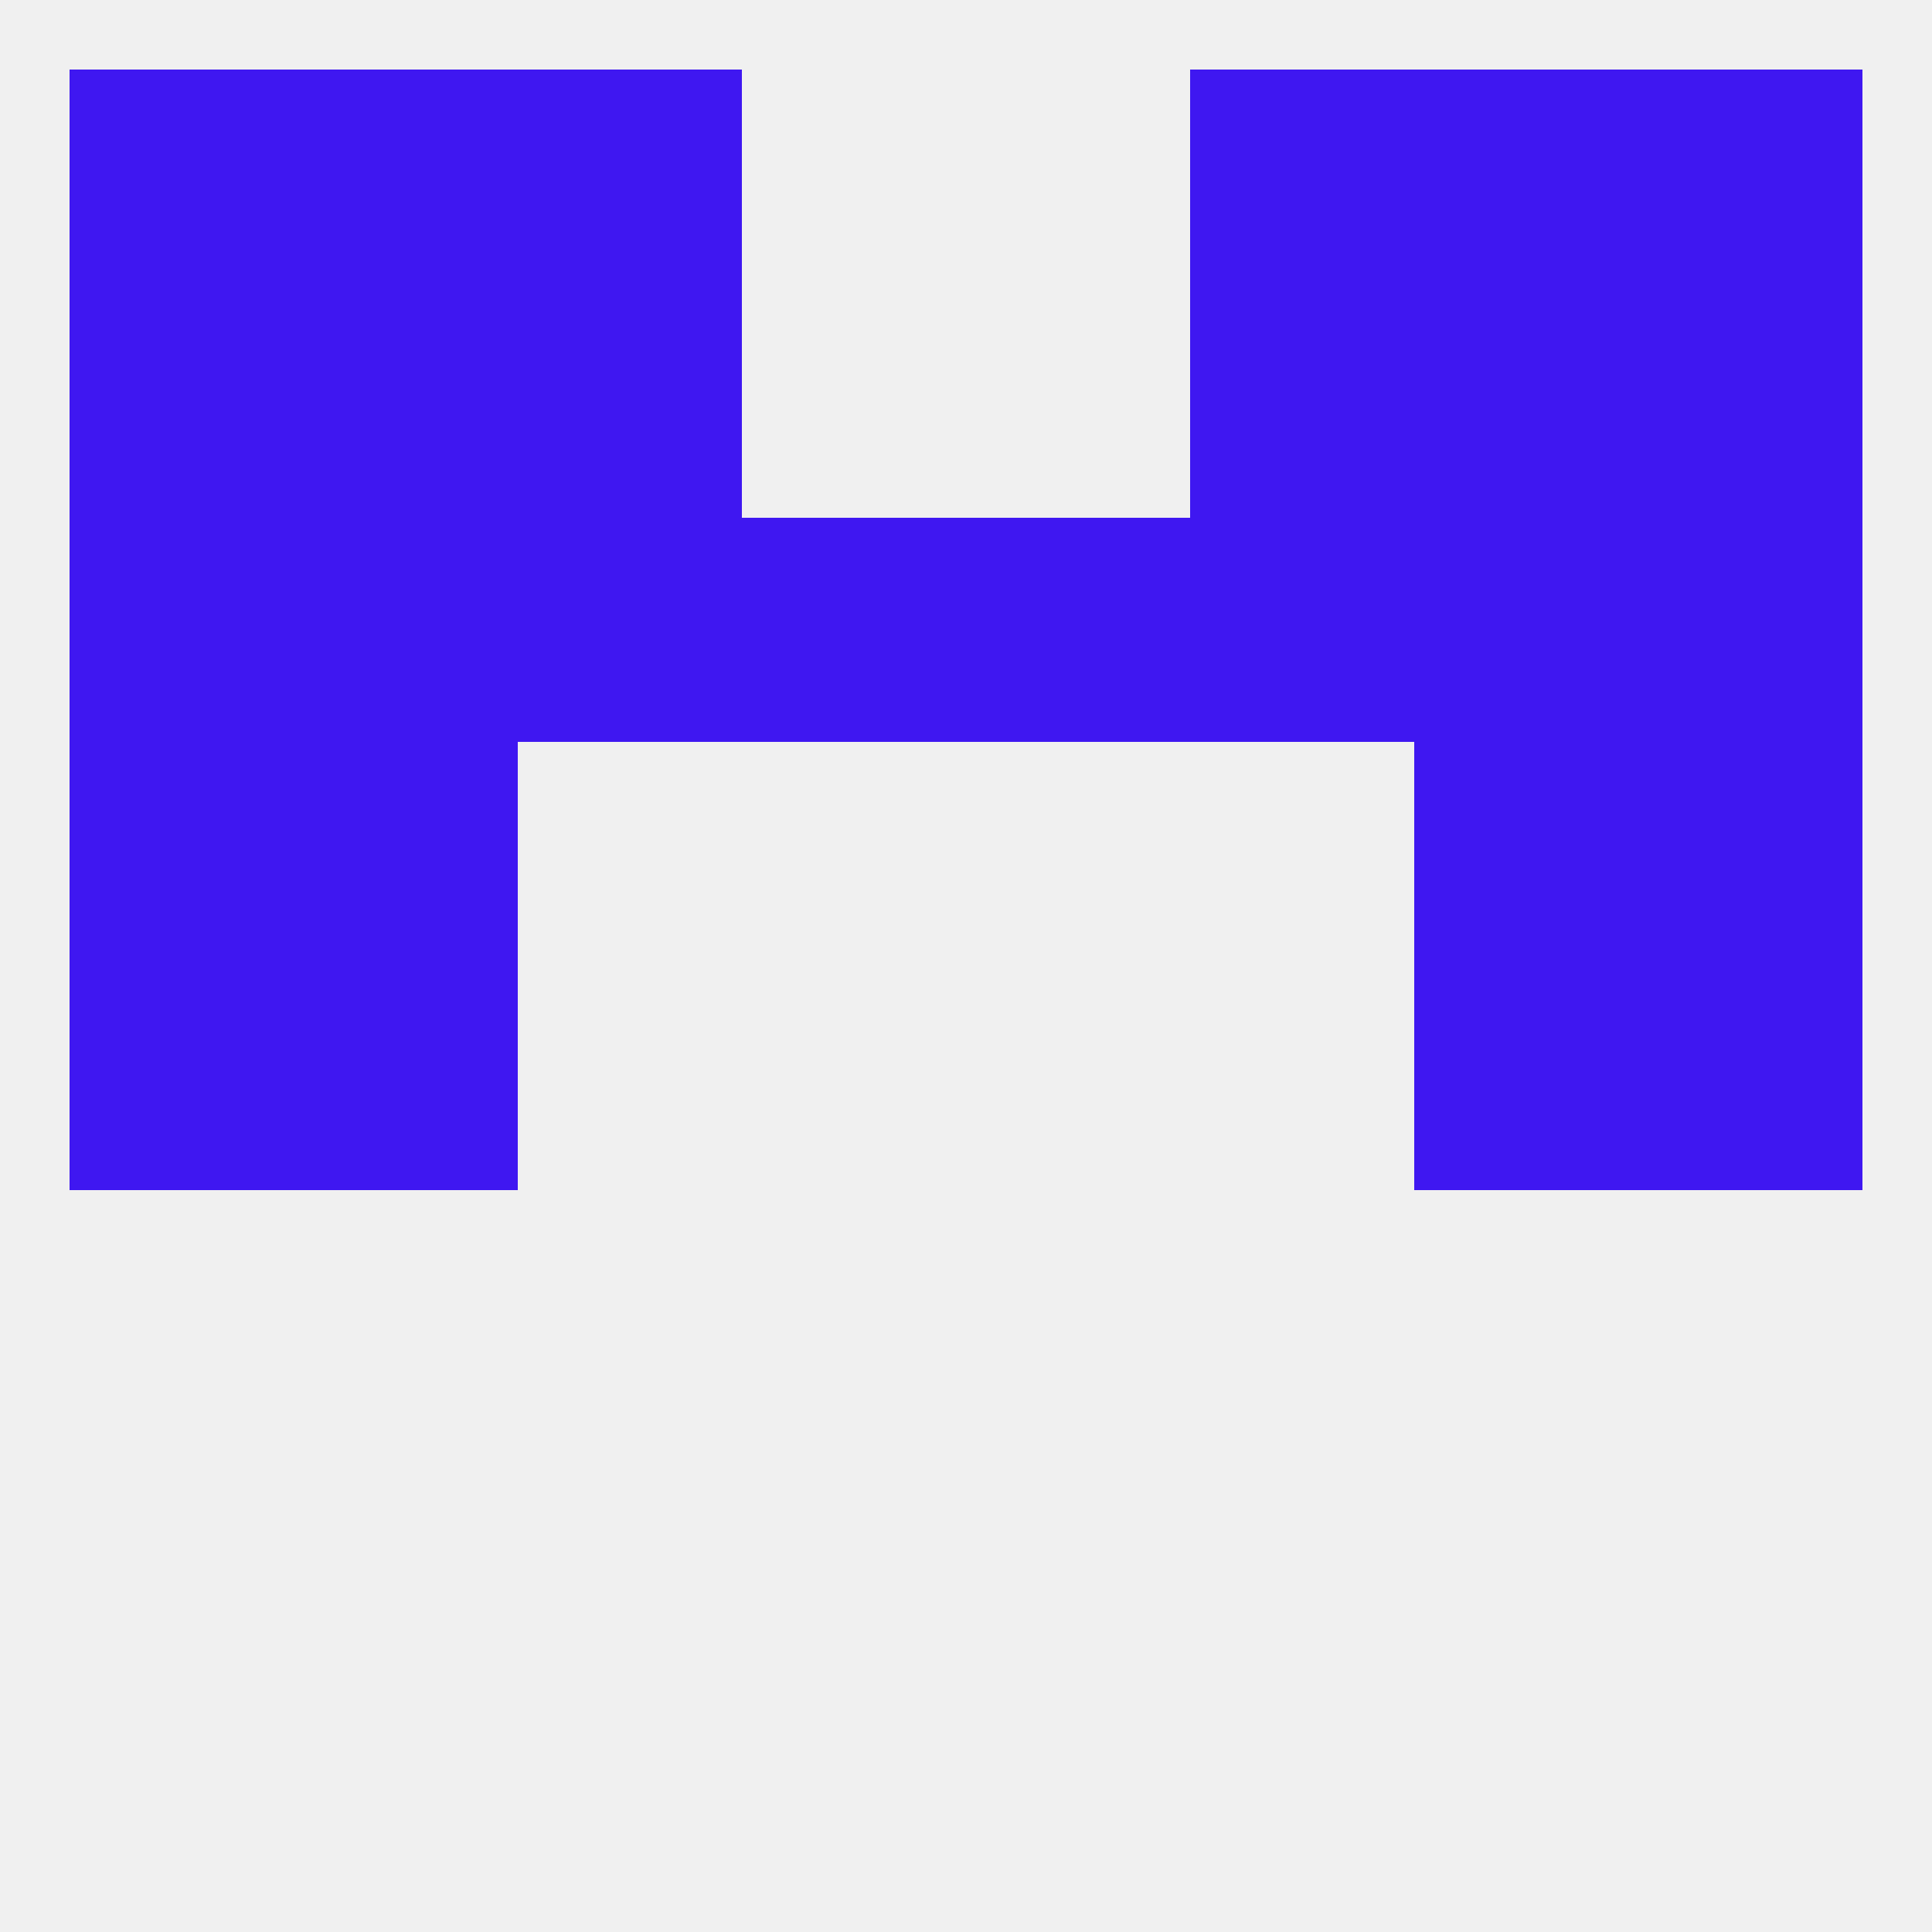 
<!--   <?xml version="1.0"?> -->
<svg version="1.1" baseprofile="full" xmlns="http://www.w3.org/2000/svg" xmlns:xlink="http://www.w3.org/1999/xlink" xmlns:ev="http://www.w3.org/2001/xml-events" width="250" height="250" viewBox="0 0 250 250" >
	<rect width="100%" height="100%" fill="rgba(240,240,240,255)"/>

	<rect x="38" y="67" width="29" height="29" fill="rgba(63,23,241,255)"/>
	<rect x="183" y="67" width="29" height="29" fill="rgba(63,23,241,255)"/>
	<rect x="9" y="67" width="29" height="29" fill="rgba(63,23,241,255)"/>
	<rect x="212" y="67" width="29" height="29" fill="rgba(63,23,241,255)"/>
	<rect x="96" y="67" width="29" height="29" fill="rgba(63,23,241,255)"/>
	<rect x="125" y="67" width="29" height="29" fill="rgba(63,23,241,255)"/>
	<rect x="67" y="67" width="29" height="29" fill="rgba(63,23,241,255)"/>
	<rect x="154" y="67" width="29" height="29" fill="rgba(63,23,241,255)"/>
	<rect x="183" y="38" width="29" height="29" fill="rgba(63,23,241,255)"/>
	<rect x="9" y="38" width="29" height="29" fill="rgba(63,23,241,255)"/>
	<rect x="212" y="38" width="29" height="29" fill="rgba(63,23,241,255)"/>
	<rect x="67" y="38" width="29" height="29" fill="rgba(63,23,241,255)"/>
	<rect x="154" y="38" width="29" height="29" fill="rgba(63,23,241,255)"/>
	<rect x="38" y="38" width="29" height="29" fill="rgba(63,23,241,255)"/>
	<rect x="67" y="9" width="29" height="29" fill="rgba(63,23,241,255)"/>
	<rect x="154" y="9" width="29" height="29" fill="rgba(63,23,241,255)"/>
	<rect x="9" y="9" width="29" height="29" fill="rgba(63,23,241,255)"/>
	<rect x="212" y="9" width="29" height="29" fill="rgba(63,23,241,255)"/>
	<rect x="38" y="9" width="29" height="29" fill="rgba(63,23,241,255)"/>
	<rect x="183" y="9" width="29" height="29" fill="rgba(63,23,241,255)"/>
	<rect x="9" y="125" width="29" height="29" fill="rgba(63,23,241,255)"/>
	<rect x="212" y="125" width="29" height="29" fill="rgba(63,23,241,255)"/>
	<rect x="38" y="125" width="29" height="29" fill="rgba(63,23,241,255)"/>
	<rect x="183" y="125" width="29" height="29" fill="rgba(63,23,241,255)"/>
	<rect x="9" y="96" width="29" height="29" fill="rgba(63,23,241,255)"/>
	<rect x="212" y="96" width="29" height="29" fill="rgba(63,23,241,255)"/>
	<rect x="38" y="96" width="29" height="29" fill="rgba(63,23,241,255)"/>
	<rect x="183" y="96" width="29" height="29" fill="rgba(63,23,241,255)"/>
</svg>